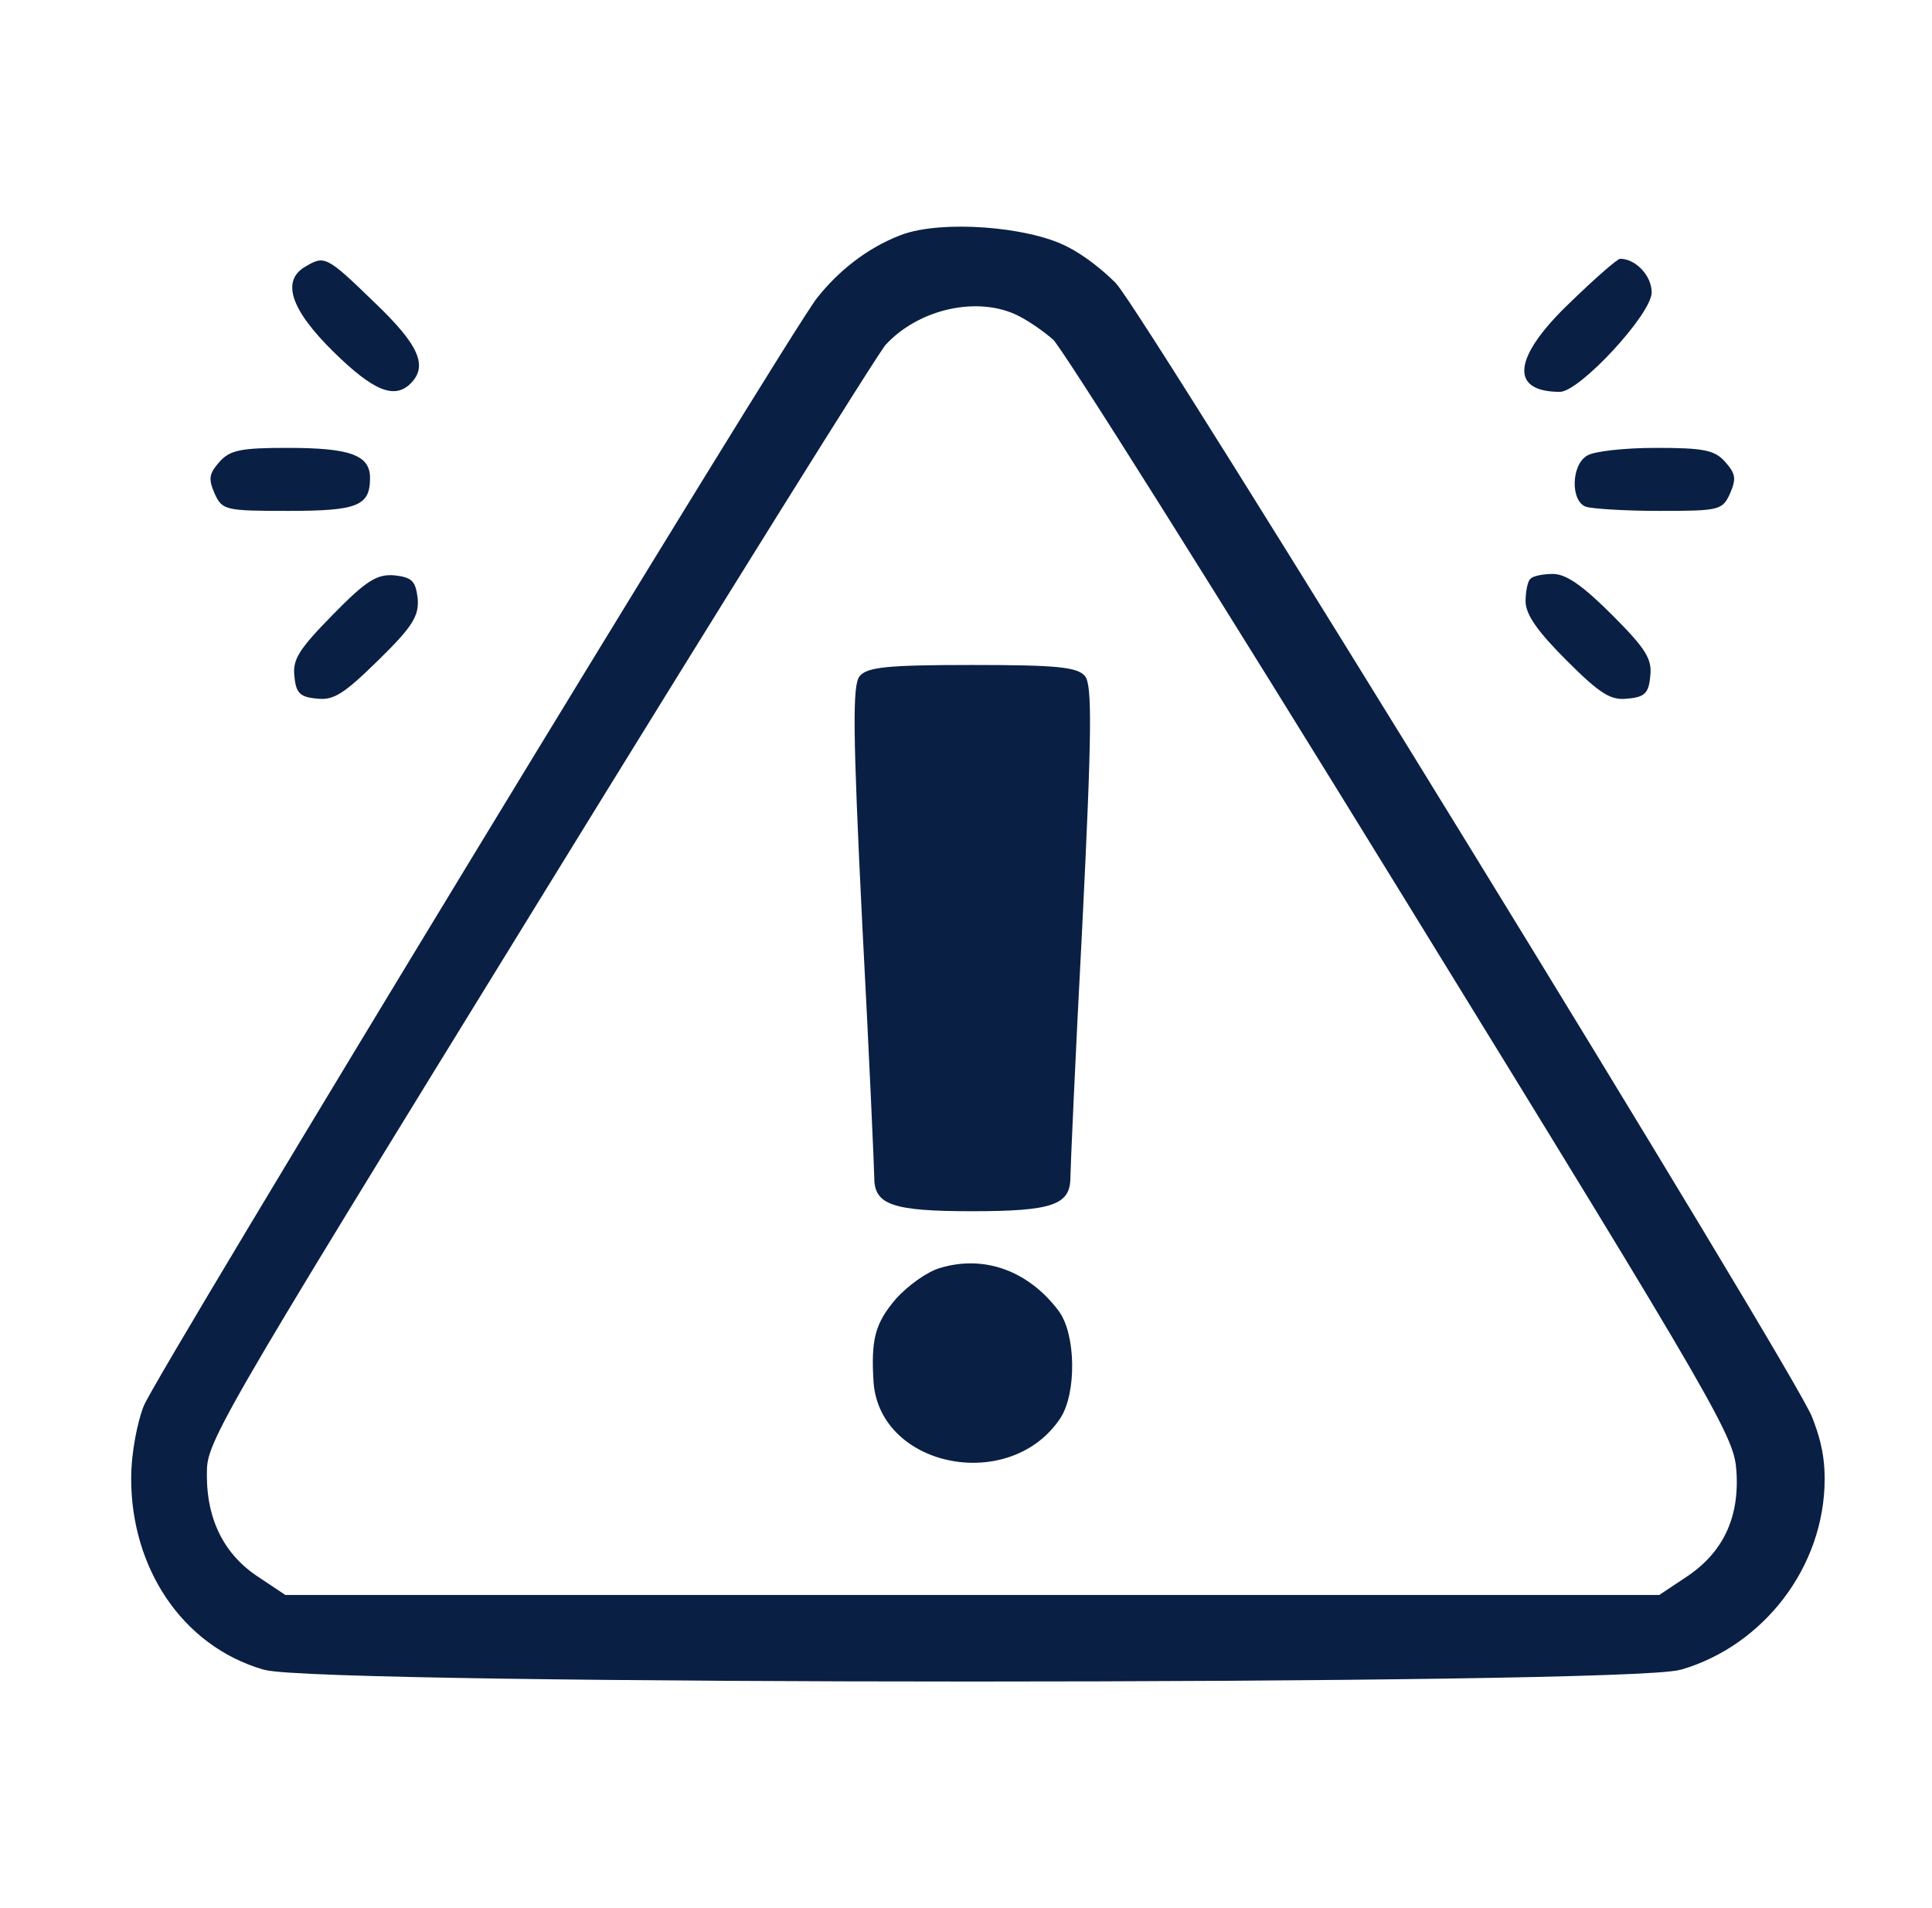 <svg width="81" height="80" viewBox="0 0 81 80" fill="none" xmlns="http://www.w3.org/2000/svg">
<path d="M37.947 10.321C36.567 10.85 35.451 11.79 34.658 12.788C33.513 14.226 6.793 58.182 6.47 59.18C6.264 59.738 6 60.912 6 61.999C6 65.493 7.968 68.576 11.168 69.516C13.341 70.162 68.19 70.162 70.362 69.516C73.563 68.576 76 65.493 76 61.999C76 60.912 75.736 60.208 75.53 59.65C75.06 58.182 47.489 13.316 46.403 12.2C45.904 11.701 45.17 11.114 44.524 10.791C42.997 9.998 39.503 9.734 37.947 10.321ZM42.909 12.788C43.437 13.052 44.142 13.551 44.524 13.903C44.905 14.226 51.512 24.738 59.205 37.246C72.741 59.239 73.181 60.032 73.299 61.647C73.445 63.79 72.653 65.434 70.95 66.55L69.716 67.372H40.765H11.814L10.581 66.55C8.995 65.522 8.173 63.907 8.173 61.852C8.173 60.266 8.232 60.149 22.15 37.54C29.843 25.032 36.42 14.491 36.743 14.138C38.299 12.435 41.03 11.848 42.909 12.788Z" fill="#0A1F44" stroke="#0A1F44"/>
<path d="M36.038 28.35C35.744 28.731 35.744 30.552 36.155 38.832C36.449 44.352 36.654 49.109 36.654 49.373C36.654 50.518 37.417 50.782 40.765 50.782C44.112 50.782 44.876 50.518 44.876 49.373C44.876 49.109 45.081 44.352 45.375 38.832C45.786 30.552 45.786 28.731 45.492 28.35C45.169 27.968 44.347 27.88 40.765 27.88C37.183 27.88 36.36 27.968 36.038 28.35Z" fill="#0A1F44"/>
<path d="M39.416 53.161C38.887 53.308 38.065 53.895 37.566 54.453C36.685 55.48 36.509 56.156 36.626 57.976C36.92 61.558 42.381 62.615 44.466 59.444C45.141 58.387 45.112 55.921 44.378 54.952C43.115 53.278 41.266 52.603 39.416 53.161Z" fill="#0A1F44"/>
<path d="M12.812 11.173C11.785 11.76 12.167 12.964 13.987 14.755C15.661 16.399 16.541 16.752 17.217 16.076C17.951 15.342 17.569 14.461 15.69 12.67C13.693 10.732 13.605 10.703 12.812 11.173Z" fill="#0A1F44"/>
<path d="M65.841 12.67C63.433 14.961 63.257 16.429 65.4 16.429C66.223 16.429 69.247 13.169 69.247 12.259C69.247 11.555 68.572 10.85 67.926 10.85C67.808 10.85 66.869 11.672 65.841 12.67Z" fill="#0A1F44"/>
<path d="M9.201 19.365C8.76 19.864 8.731 20.07 8.995 20.686C9.318 21.391 9.436 21.42 12.078 21.42C14.985 21.42 15.514 21.215 15.514 20.04C15.514 19.071 14.662 18.778 12.049 18.778C10.111 18.778 9.641 18.866 9.201 19.365Z" fill="#0A1F44"/>
<path d="M66.545 19.101C65.87 19.482 65.84 21.009 66.486 21.244C66.751 21.332 68.13 21.42 69.569 21.42C72.094 21.42 72.212 21.391 72.535 20.686C72.799 20.07 72.77 19.864 72.329 19.365C71.889 18.866 71.419 18.778 69.422 18.778C68.101 18.778 66.809 18.924 66.545 19.101Z" fill="#0A1F44"/>
<path d="M13.959 25.766C12.55 27.205 12.256 27.645 12.344 28.35C12.403 29.054 12.579 29.231 13.284 29.289C13.989 29.377 14.429 29.084 15.868 27.674C17.307 26.265 17.571 25.825 17.512 25.09C17.424 24.357 17.277 24.21 16.543 24.122C15.809 24.063 15.369 24.327 13.959 25.766Z" fill="#0A1F44"/>
<path d="M64.166 24.268C64.049 24.357 63.961 24.797 63.961 25.208C63.961 25.766 64.46 26.471 65.693 27.704C67.103 29.113 67.543 29.377 68.248 29.289C68.953 29.231 69.129 29.054 69.187 28.35C69.275 27.645 69.011 27.205 67.602 25.795C66.369 24.562 65.664 24.063 65.106 24.063C64.695 24.063 64.255 24.151 64.166 24.268Z" fill="#0A1F44"/>
</svg>
